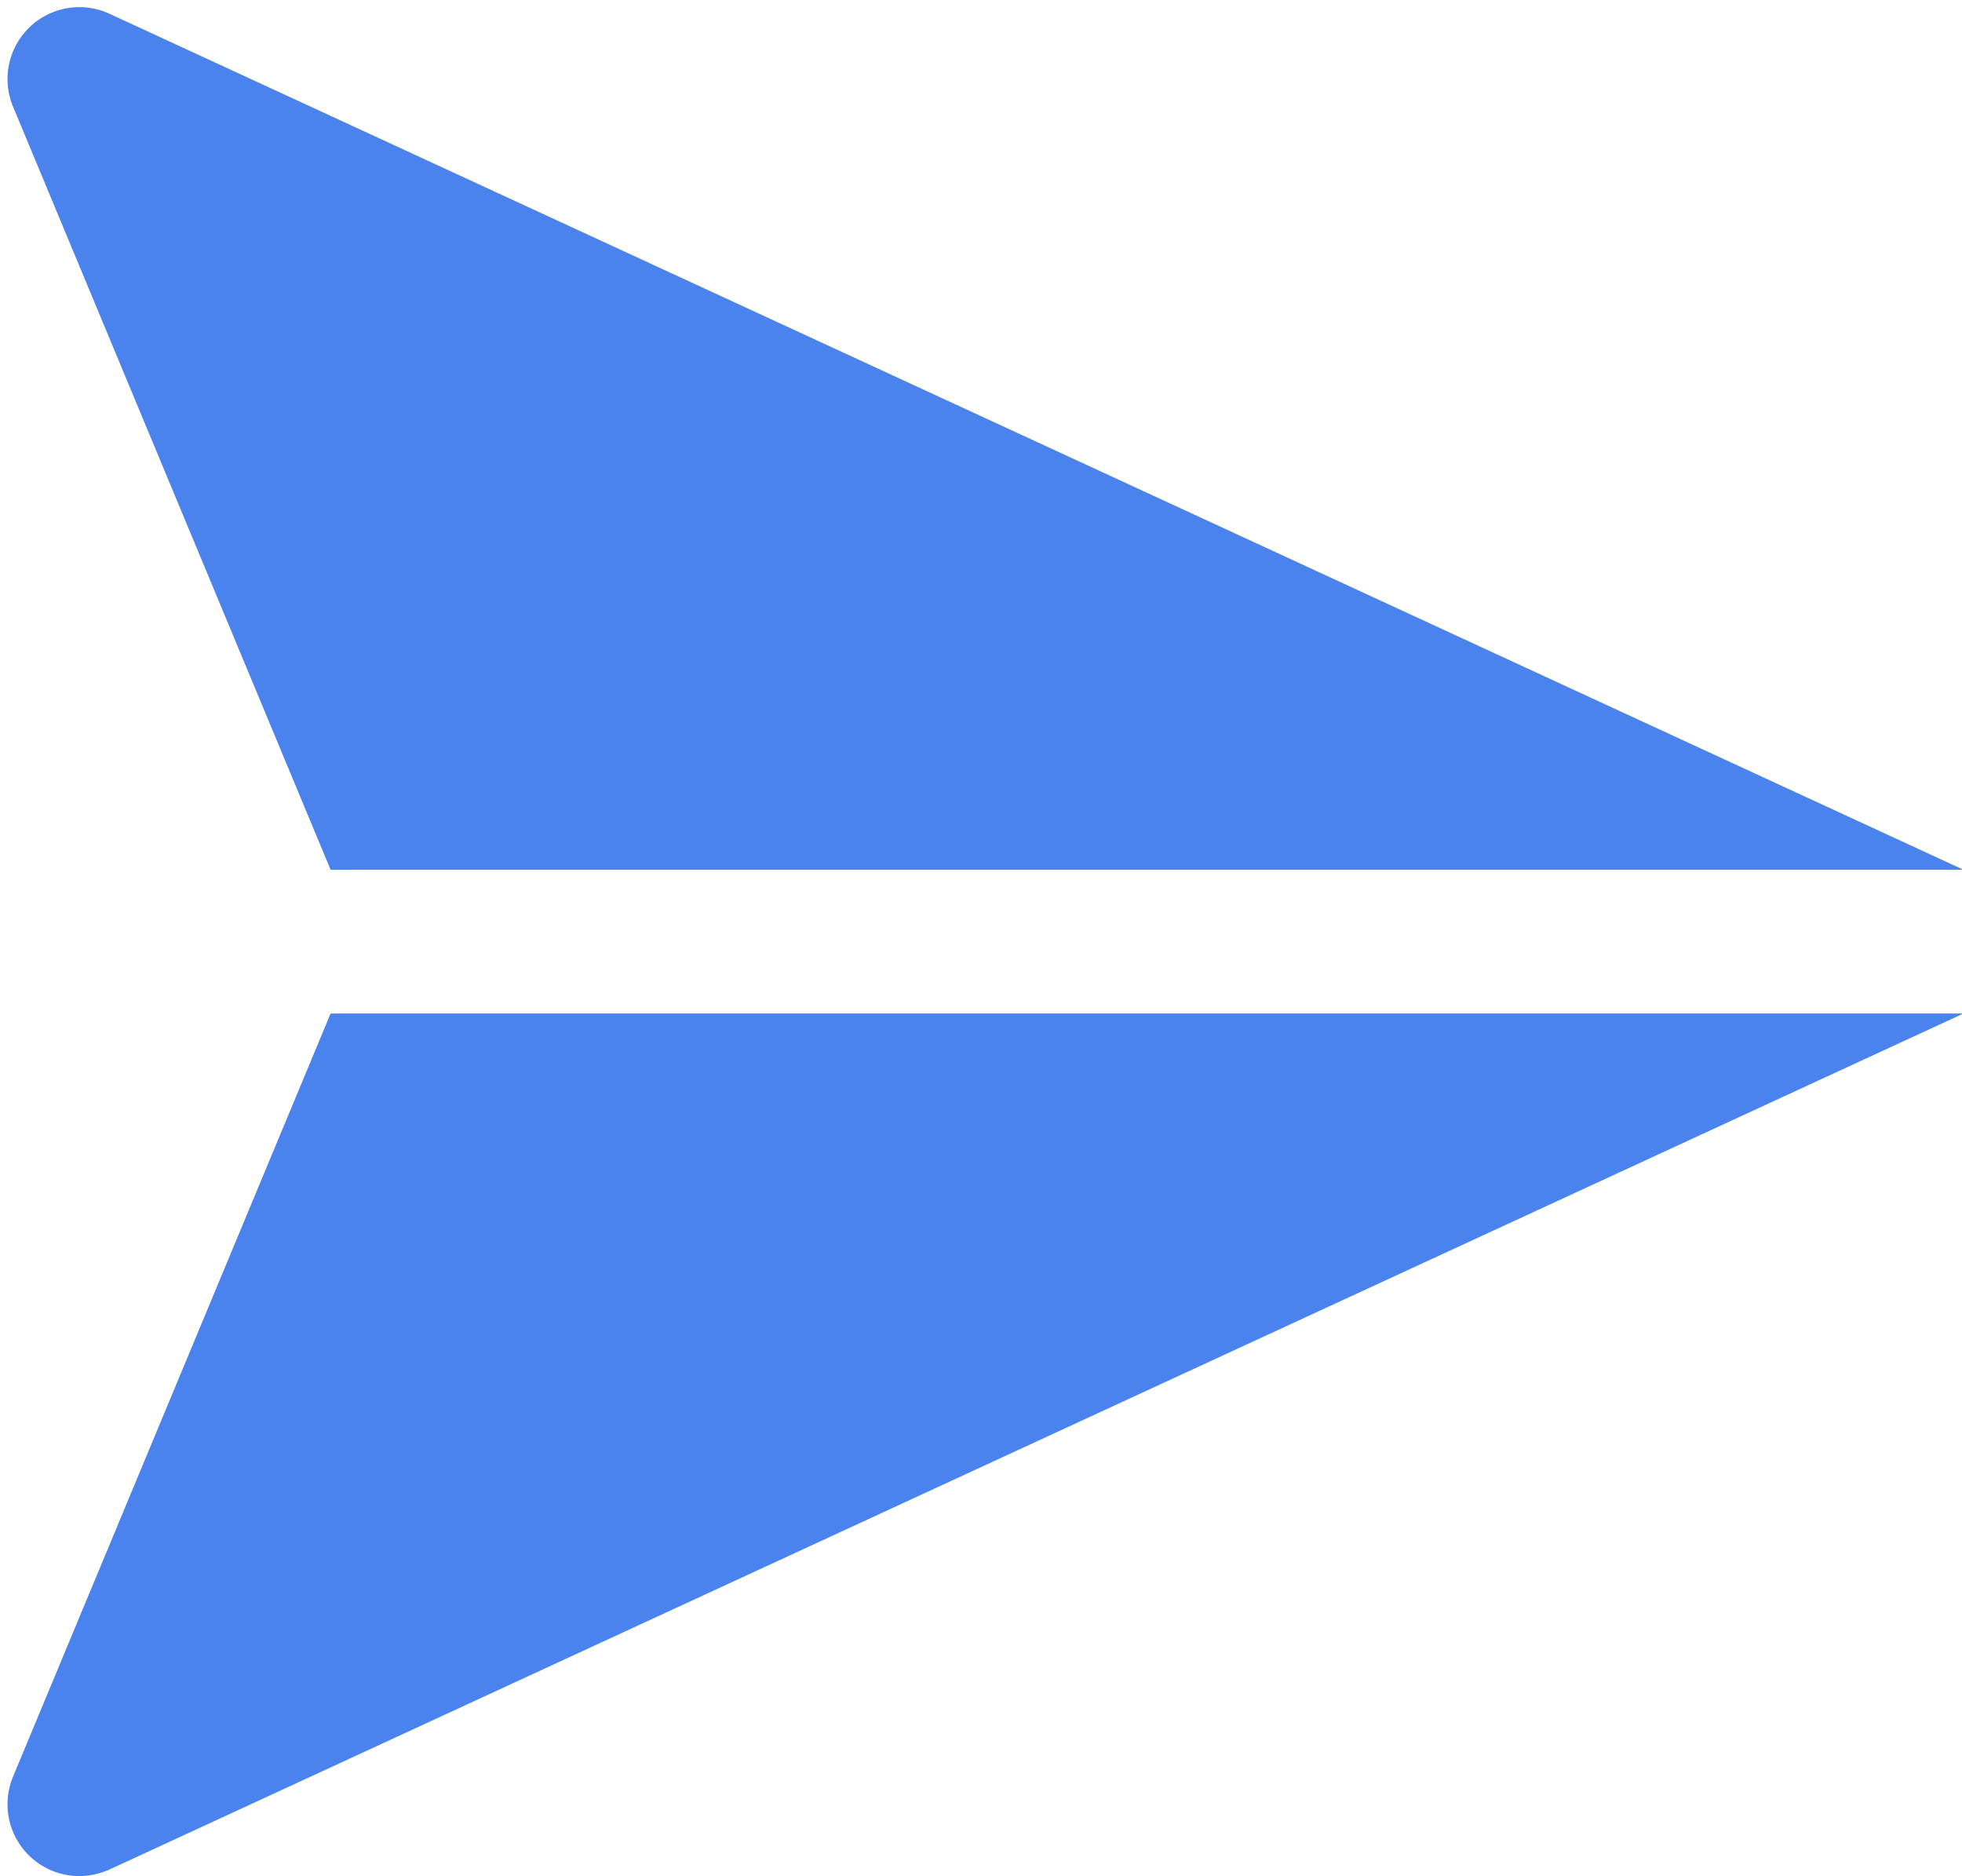 <?xml version="1.0" encoding="UTF-8" standalone="no"?><svg xmlns="http://www.w3.org/2000/svg" xmlns:xlink="http://www.w3.org/1999/xlink" fill="#4a82ee" height="26.1" preserveAspectRatio="xMidYMid meet" version="1" viewBox="1.9 2.9 27.3 26.1" width="27.3" zoomAndPan="magnify"><g data-name="92 send, paper, link" id="change1_1"><path d="M2.08,4.38a1,1,0,0,1,.23-1.1,1,1,0,0,1,1.11-.19L29.22,15H6.5ZM6.5,17,2.08,27.62a1,1,0,0,0,.23,1.1A1,1,0,0,0,3,29a1.06,1.06,0,0,0,.42-.09L29.22,17Z" fill="inherit"/></g></svg>